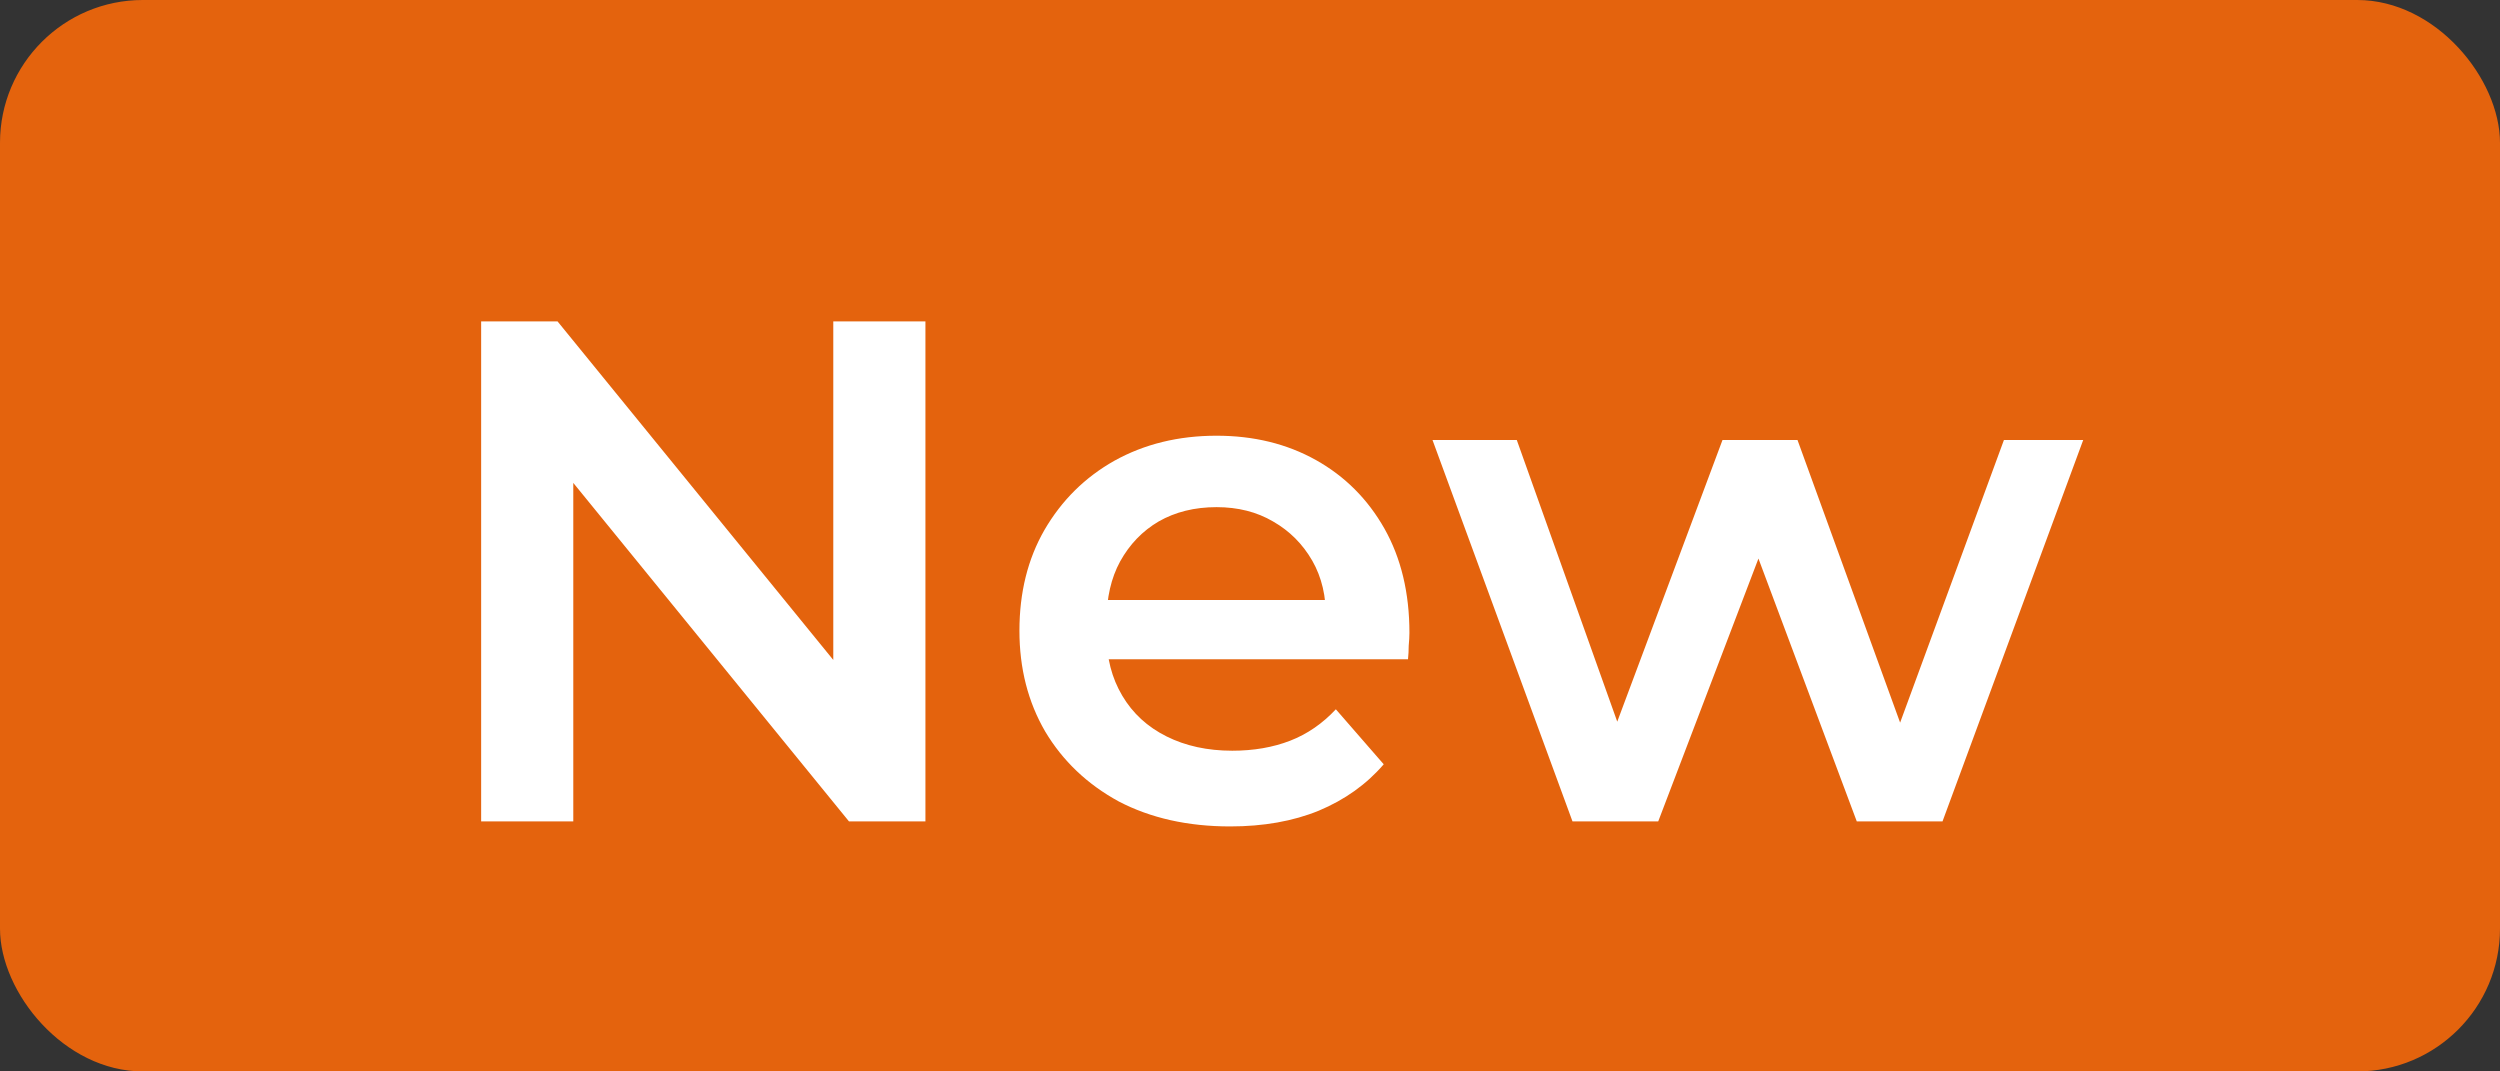<svg xmlns="http://www.w3.org/2000/svg" fill="none" viewBox="0 0 35 15" height="15" width="35">
<rect x="0" y="0" width="35" height="15" fill="#333333" stroke="none"/>
<rect fill="#E4630D" rx="2" height="15" width="35"></rect>
<path fill="white" d="M6.736 11.5V4.5H7.806L12.196 9.89H11.666V4.5H12.956V11.5H11.886L7.496 6.11H8.026V11.5H6.736ZM17.222 11.57C16.628 11.57 16.108 11.453 15.662 11.22C15.222 10.98 14.878 10.653 14.632 10.24C14.392 9.827 14.272 9.357 14.272 8.83C14.272 8.297 14.388 7.827 14.622 7.42C14.862 7.007 15.188 6.683 15.602 6.45C16.022 6.217 16.498 6.1 17.032 6.1C17.552 6.1 18.015 6.213 18.422 6.44C18.828 6.667 19.148 6.987 19.382 7.4C19.615 7.813 19.732 8.3 19.732 8.86C19.732 8.913 19.728 8.973 19.722 9.04C19.722 9.107 19.718 9.17 19.712 9.23H15.262V8.4H19.052L18.562 8.66C18.568 8.353 18.505 8.083 18.372 7.85C18.238 7.617 18.055 7.433 17.822 7.3C17.595 7.167 17.332 7.1 17.032 7.1C16.725 7.1 16.455 7.167 16.222 7.3C15.995 7.433 15.815 7.62 15.682 7.86C15.555 8.093 15.492 8.37 15.492 8.69V8.89C15.492 9.21 15.565 9.493 15.712 9.74C15.858 9.987 16.065 10.177 16.332 10.31C16.598 10.443 16.905 10.51 17.252 10.51C17.552 10.51 17.822 10.463 18.062 10.37C18.302 10.277 18.515 10.13 18.702 9.93L19.372 10.7C19.132 10.98 18.828 11.197 18.462 11.35C18.102 11.497 17.688 11.57 17.222 11.57ZM22.015 11.5L20.055 6.16H21.235L22.915 10.87H22.355L24.115 6.16H25.165L26.875 10.87H26.325L28.055 6.16H29.165L27.195 11.5H25.995L24.435 7.33H24.805L23.215 11.5H22.015Z"></path>
</svg>
